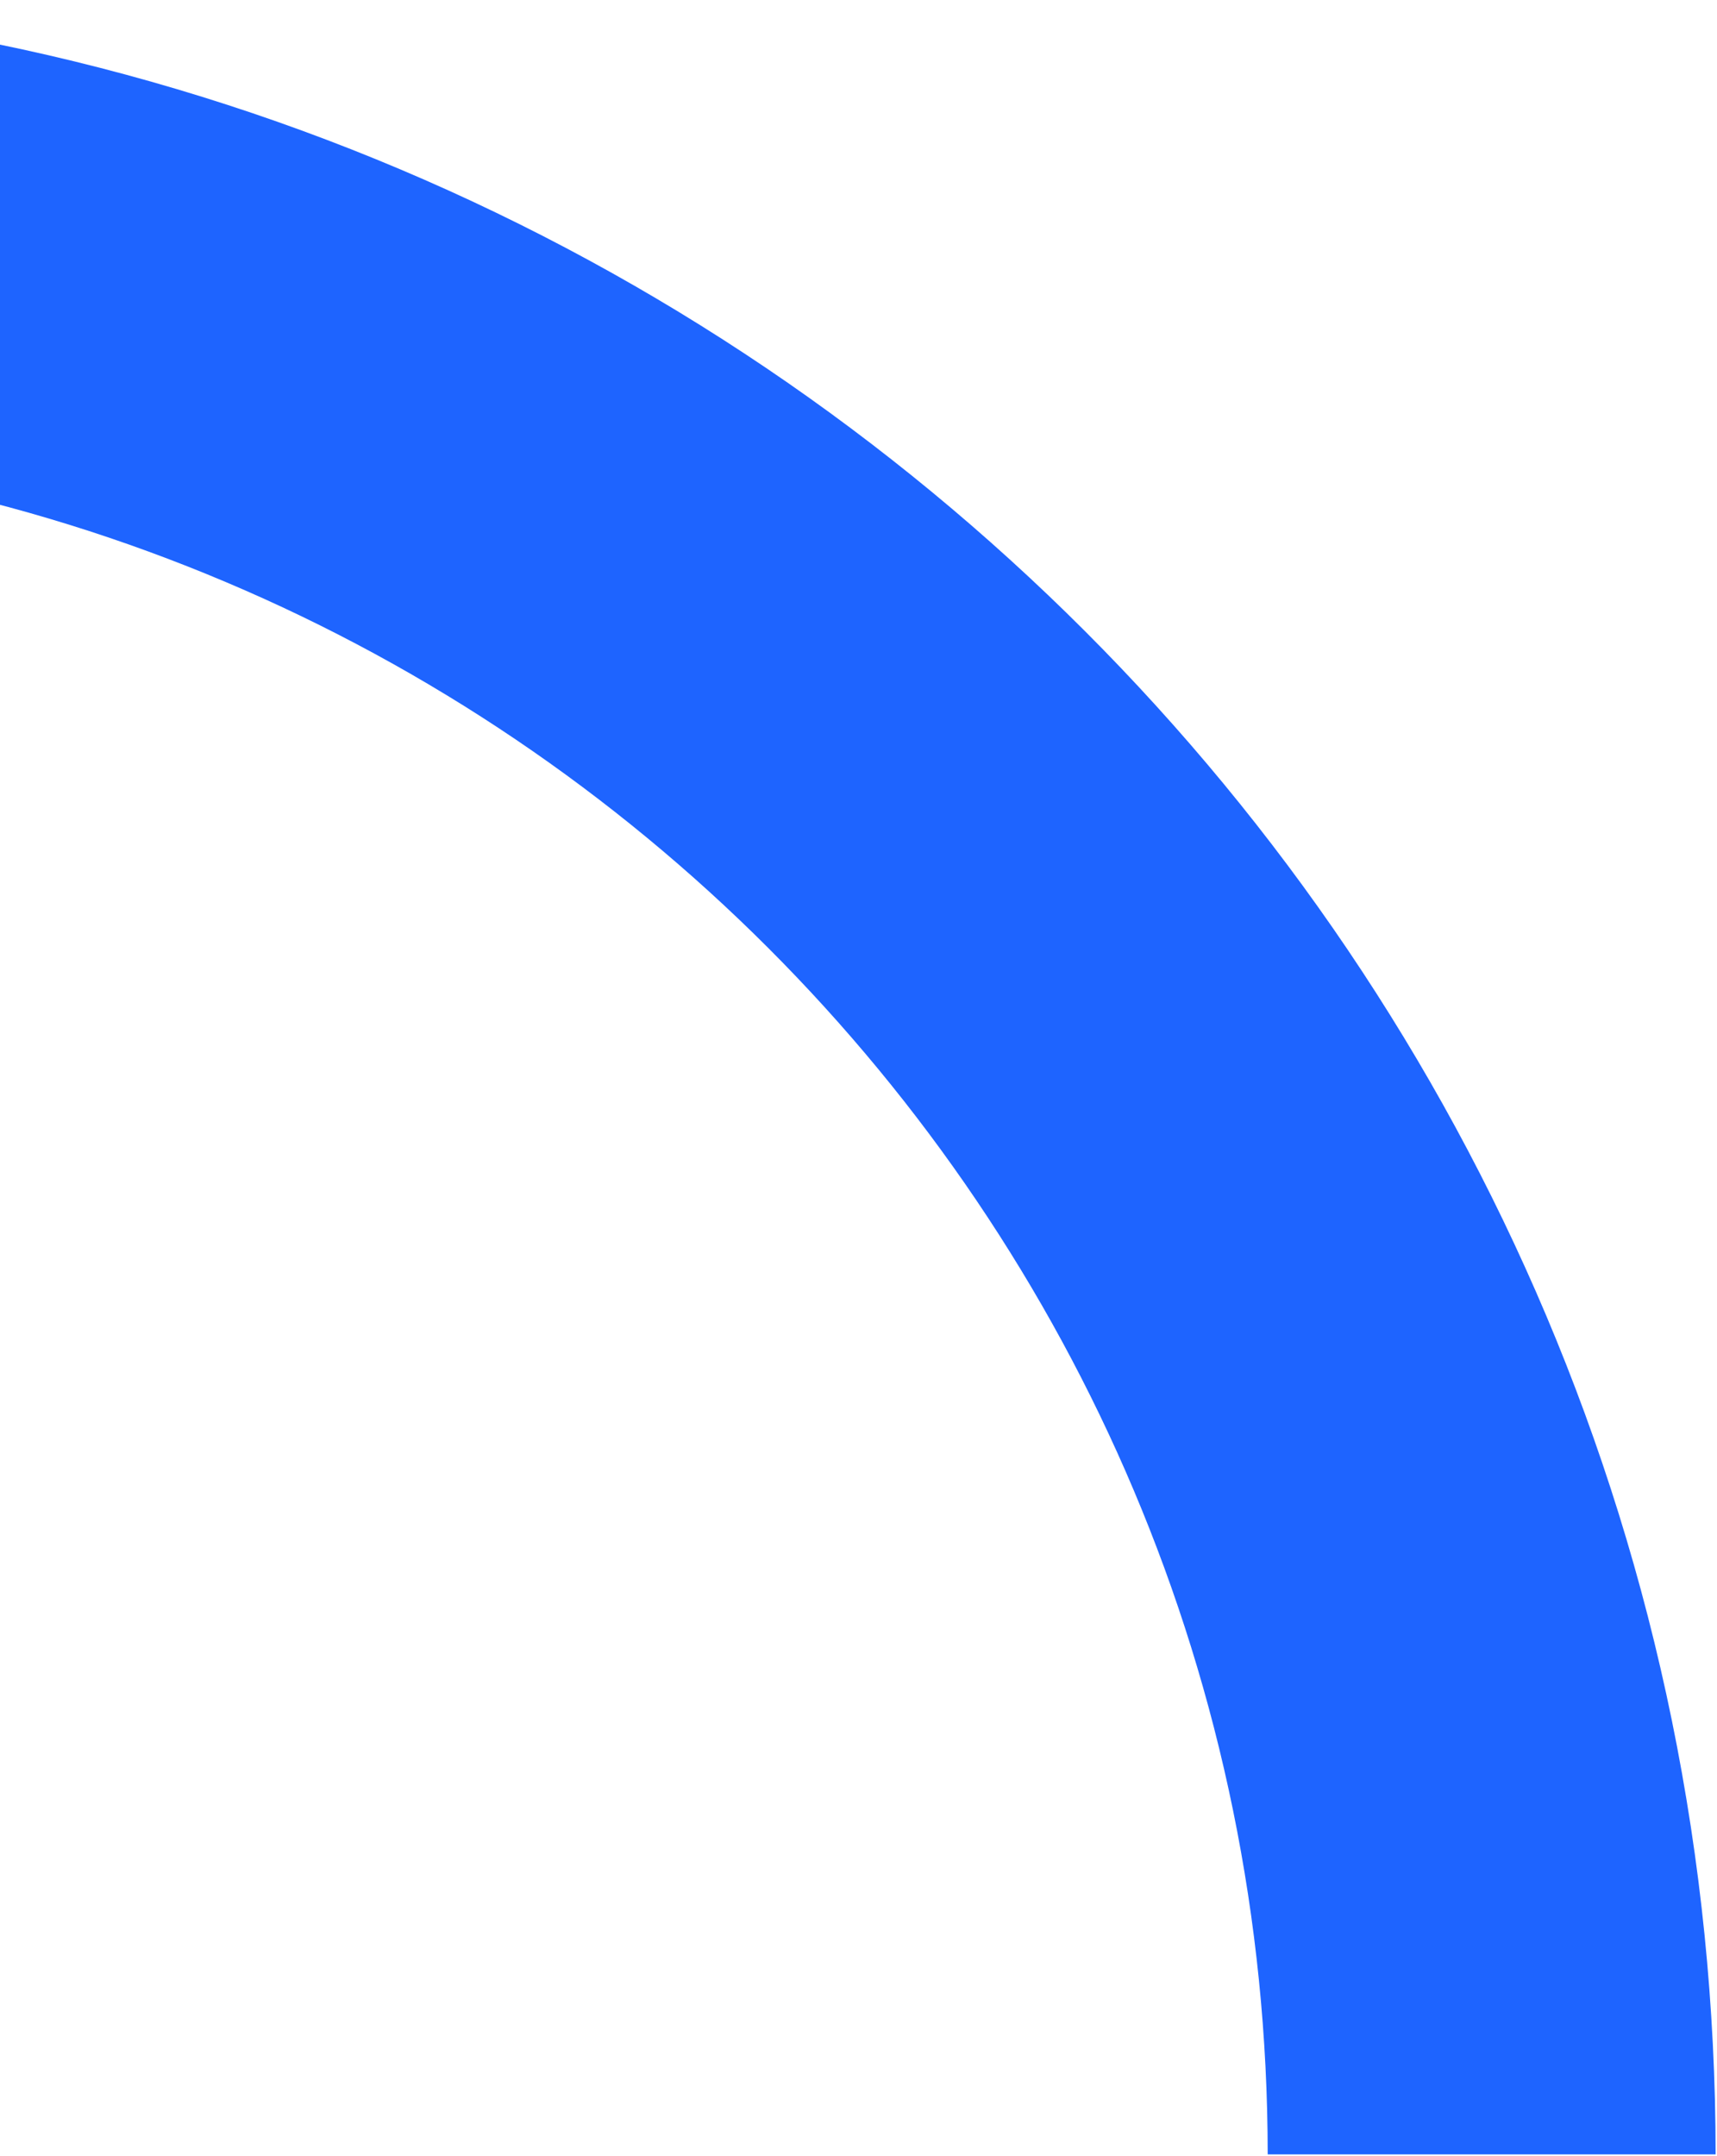 <svg width="345" height="433" viewBox="0 0 345 433" fill="none" xmlns="http://www.w3.org/2000/svg">
<path d="M299.72 432.72C299.72 218.59 126.13 45 -88 45" stroke="#1E64FF" stroke-width="90" stroke-miterlimit="10"/>
</svg>
